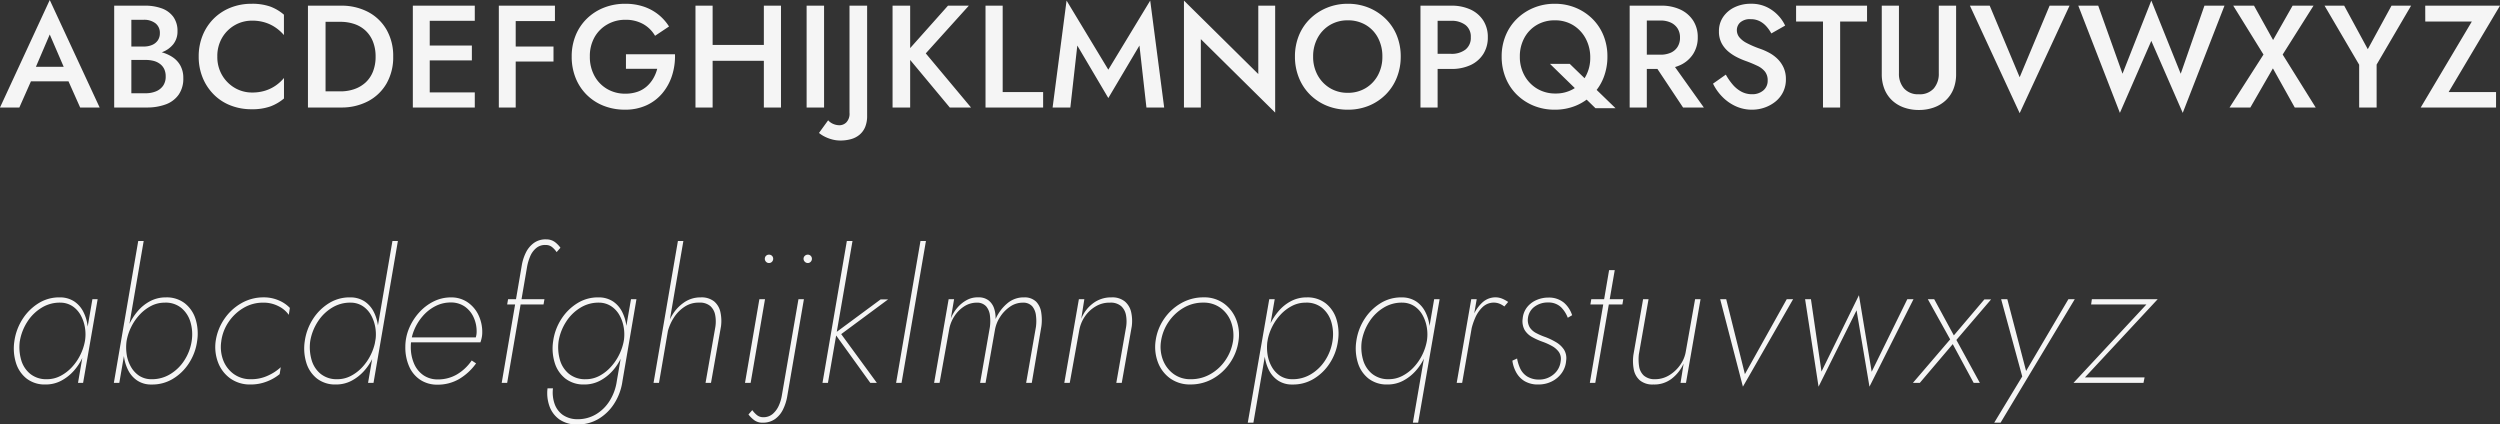<svg xmlns="http://www.w3.org/2000/svg" width="481.208" height="81.707" viewBox="0 0 481.208 81.707">
  <rect x="0" y="0" width="481.208" height="81.707" fill="#333333" stroke="none"/>
  <g id="Gruppe_2188" data-name="Gruppe 2188" transform="translate(-769.084 -2971.308)">
    <path id="Pfad_15567" data-name="Pfad 15567" d="M4.536-5.04H14.9l-.616-2.8H5.18ZM9.66-14.056,12.8-6.776l.056.812L15.512,0h3.752L9.66-20.692.084,0H3.808L6.524-6.132,6.58-6.86Zm14.924,3.948h3.388a9.2,9.2,0,0,0,3.276-.532,4.932,4.932,0,0,0,2.2-1.554,3.9,3.9,0,0,0,.8-2.478,4.577,4.577,0,0,0-.8-2.772,4.719,4.719,0,0,0-2.2-1.624,9.2,9.2,0,0,0-3.276-.532H22.064V0h6.244A10.323,10.323,0,0,0,31.99-.6a5.235,5.235,0,0,0,2.478-1.862,5.375,5.375,0,0,0,.9-3.192,4.885,4.885,0,0,0-.56-2.408,4.661,4.661,0,0,0-1.54-1.652,7.347,7.347,0,0,0-2.254-.966,10.992,10.992,0,0,0-2.7-.322H24.584v1.848h3.528a6.114,6.114,0,0,1,1.54.182,3.427,3.427,0,0,1,1.232.588,2.693,2.693,0,0,1,.812.994,3.23,3.23,0,0,1,.28,1.4,3.057,3.057,0,0,1-.5,1.806A3.105,3.105,0,0,1,30.1-3.108a5.1,5.1,0,0,1-1.988.364H25.368v-14.14h2.38A3.541,3.541,0,0,1,30-16.212a2.282,2.282,0,0,1,.854,1.9,2.4,2.4,0,0,1-.392,1.386,2.509,2.509,0,0,1-1.092.882,4,4,0,0,1-1.624.308H24.584ZM41.916-9.8a6.934,6.934,0,0,1,.938-3.654,6.656,6.656,0,0,1,2.45-2.408,6.6,6.6,0,0,1,3.3-.854,8.267,8.267,0,0,1,2.534.364,7.475,7.475,0,0,1,2.03.994,8.462,8.462,0,0,1,1.568,1.414v-3.92a8.592,8.592,0,0,0-2.646-1.568,10.489,10.489,0,0,0-3.6-.532,10.754,10.754,0,0,0-4.018.742,9.586,9.586,0,0,0-3.234,2.1A9.679,9.679,0,0,0,39.1-13.9a10.633,10.633,0,0,0-.77,4.1,10.558,10.558,0,0,0,.77,4.074,9.835,9.835,0,0,0,2.142,3.234,9.313,9.313,0,0,0,3.234,2.1A10.937,10.937,0,0,0,48.5.336a10.489,10.489,0,0,0,3.6-.532,8.89,8.89,0,0,0,2.646-1.54V-5.684a7.98,7.98,0,0,1-1.568,1.442,7.475,7.475,0,0,1-2.03.994,8.267,8.267,0,0,1-2.534.364,6.521,6.521,0,0,1-3.3-.868,6.768,6.768,0,0,1-2.45-2.422A6.88,6.88,0,0,1,41.916-9.8ZM59.36-19.6V0h3.388V-19.6ZM65.688,0a10.958,10.958,0,0,0,5.264-1.218,8.851,8.851,0,0,0,3.542-3.416A10.12,10.12,0,0,0,75.768-9.8a10.12,10.12,0,0,0-1.274-5.166,8.851,8.851,0,0,0-3.542-3.416A10.958,10.958,0,0,0,65.688-19.6H61.4v3.108h4.2a8.282,8.282,0,0,1,2.688.42,5.943,5.943,0,0,1,2.142,1.26,5.821,5.821,0,0,1,1.428,2.1A7.613,7.613,0,0,1,72.38-9.8a7.613,7.613,0,0,1-.518,2.912A5.686,5.686,0,0,1,70.434-4.8a6.223,6.223,0,0,1-2.142,1.26,8.038,8.038,0,0,1-2.688.434H61.4V0Zm15.9,0h9.884V-2.912H81.592Zm0-16.688h9.884V-19.6H81.592Zm0,7.616h9.324v-2.856H81.592ZM79.548-19.6V0H82.8V-19.6ZM98.14-16.632H106.9V-19.6H98.14Zm0,7.784h8.484v-2.884H98.14ZM96.1-19.6V0h3.248V-19.6ZM120.568-7.448h6.02a7.266,7.266,0,0,1-.756,1.848,6.243,6.243,0,0,1-1.26,1.54,5.315,5.315,0,0,1-1.792,1.036,7.071,7.071,0,0,1-2.352.364,6.776,6.776,0,0,1-3.472-.9,6.485,6.485,0,0,1-2.436-2.506,7.56,7.56,0,0,1-.9-3.738,7.369,7.369,0,0,1,.91-3.738A6.507,6.507,0,0,1,117-16a6.827,6.827,0,0,1,3.43-.882,6.814,6.814,0,0,1,3.486.84,6.106,6.106,0,0,1,2.254,2.24l2.688-1.792a9.176,9.176,0,0,0-2.1-2.338,9.346,9.346,0,0,0-2.814-1.5,10.976,10.976,0,0,0-3.514-.532,11.017,11.017,0,0,0-4.088.742,9.859,9.859,0,0,0-3.276,2.1,9.475,9.475,0,0,0-2.17,3.22,10.633,10.633,0,0,0-.77,4.1,10.913,10.913,0,0,0,.756,4.116,9.52,9.52,0,0,0,2.142,3.248,9.6,9.6,0,0,0,3.262,2.114,11.017,11.017,0,0,0,4.088.742,9.714,9.714,0,0,0,4.172-.854A8.723,8.723,0,0,0,127.6-2.772a10.105,10.105,0,0,0,1.848-3.4,12.2,12.2,0,0,0,.56-4.074h-9.436Zm14.7-1.54h14V-12.04h-14ZM147.112-19.6V0h3.3V-19.6Zm-13.16,0V0h3.3V-19.6Zm21.392,0V0h3.36V-19.6Zm4.144,22.064L157.724,4.9a5.938,5.938,0,0,0,.98.644,7.141,7.141,0,0,0,1.442.574,6.088,6.088,0,0,0,1.694.238,7.568,7.568,0,0,0,2.044-.266,4.352,4.352,0,0,0,1.652-.854,3.864,3.864,0,0,0,1.078-1.484,5.535,5.535,0,0,0,.378-2.156V-19.6H163.6V1.008a2.39,2.39,0,0,1-.616,1.862,1.9,1.9,0,0,1-1.26.546,3.088,3.088,0,0,1-1.288-.266A2.718,2.718,0,0,1,159.488,2.464Zm12.4-22.064V0h3.388V-19.6Zm10.668,0-8.26,9.268L182.9,0h4.088l-8.708-10.416,8.288-9.184Zm7.224,0V0h11.088V-2.968h-7.784V-19.6Zm17.668,7.672L213.416-1.82l5.992-10.108L220.752,0h3.416L221.48-20.58l-8.064,13.3-8.036-13.3L202.692,0h3.416ZM242.284-19.6V-6.44L227.976-20.58V0h3.248V-13.16L245.532.98V-19.6ZM252.84-9.8a7.356,7.356,0,0,1,.868-3.6,6.431,6.431,0,0,1,2.366-2.478,6.552,6.552,0,0,1,3.43-.9,6.66,6.66,0,0,1,3.486.9,6.231,6.231,0,0,1,2.338,2.478,7.554,7.554,0,0,1,.84,3.6,7.372,7.372,0,0,1-.854,3.584,6.458,6.458,0,0,1-2.352,2.478,6.527,6.527,0,0,1-3.458.91,6.474,6.474,0,0,1-3.43-.91,6.563,6.563,0,0,1-2.366-2.478A7.276,7.276,0,0,1,252.84-9.8Zm-3.5,0a10.76,10.76,0,0,0,.756,4.06,9.623,9.623,0,0,0,2.128,3.248A9.835,9.835,0,0,0,255.458-.35,10.484,10.484,0,0,0,259.5.42a10.529,10.529,0,0,0,4.088-.77,9.872,9.872,0,0,0,3.22-2.142A9.623,9.623,0,0,0,268.94-5.74,10.761,10.761,0,0,0,269.7-9.8a10.624,10.624,0,0,0-.756-4.06,9.437,9.437,0,0,0-2.142-3.206,10.149,10.149,0,0,0-3.234-2.128,10.454,10.454,0,0,0-4.06-.77,10.41,10.41,0,0,0-4.018.77,10.109,10.109,0,0,0-3.248,2.128A9.437,9.437,0,0,0,250.1-13.86,10.623,10.623,0,0,0,249.34-9.8ZM273.5-19.6V0h3.3V-19.6Zm1.96,2.912h3.948a4.378,4.378,0,0,1,2.744.8,2.8,2.8,0,0,1,1.036,2.366,2.841,2.841,0,0,1-1.036,2.38,4.324,4.324,0,0,1-2.744.812h-3.948V-7.42h3.948a8.635,8.635,0,0,0,3.724-.742,5.774,5.774,0,0,0,2.45-2.114,5.875,5.875,0,0,0,.882-3.248,5.806,5.806,0,0,0-.882-3.234,5.808,5.808,0,0,0-2.45-2.1,8.635,8.635,0,0,0-3.724-.742h-3.948ZM292.628-9.8a7.356,7.356,0,0,1,.868-3.6,6.4,6.4,0,0,1,2.38-2.478,6.68,6.68,0,0,1,3.472-.9,6.6,6.6,0,0,1,3.57.952,6.7,6.7,0,0,1,2.394,2.576,7.6,7.6,0,0,1,.868,3.64,7.276,7.276,0,0,1-.868,3.584,6.354,6.354,0,0,1-2.366,2.45,6.687,6.687,0,0,1-3.458.882,6.749,6.749,0,0,1-3.5-.91,6.69,6.69,0,0,1-2.45-2.52A7.352,7.352,0,0,1,292.628-9.8Zm-3.5,0a10.761,10.761,0,0,0,.756,4.06,9.52,9.52,0,0,0,2.142,3.248A9.994,9.994,0,0,0,295.274-.35a10.558,10.558,0,0,0,4.074.77,10.454,10.454,0,0,0,4.06-.77,9.872,9.872,0,0,0,3.22-2.142,9.451,9.451,0,0,0,2.114-3.248,10.94,10.94,0,0,0,.742-4.06,10.624,10.624,0,0,0-.756-4.06,9.538,9.538,0,0,0-2.128-3.206,9.985,9.985,0,0,0-3.22-2.128,10.38,10.38,0,0,0-4.032-.77,10.484,10.484,0,0,0-4.046.77,10.109,10.109,0,0,0-3.248,2.128A9.61,9.61,0,0,0,289.9-13.86,10.454,10.454,0,0,0,289.128-9.8Zm9.3,1.4L307.188.14h3.864l-8.82-8.54Zm19.4-.952L324.044,0h4l-6.664-9.352ZM313.768-19.6V0h3.3V-19.6Zm1.96,2.856h3.948a4.663,4.663,0,0,1,1.988.392,3.1,3.1,0,0,1,1.316,1.12,3.206,3.206,0,0,1,.476,1.792,3.222,3.222,0,0,1-.476,1.778,2.973,2.973,0,0,1-1.316,1.12,4.812,4.812,0,0,1-1.988.378h-3.948V-7.42h4.088a8.5,8.5,0,0,0,3.724-.756,5.868,5.868,0,0,0,2.45-2.128,5.824,5.824,0,0,0,.882-3.22,5.755,5.755,0,0,0-.882-3.206,5.9,5.9,0,0,0-2.45-2.114,8.5,8.5,0,0,0-3.724-.756h-4.088ZM332.276-6.328l-2.464,1.736a9.507,9.507,0,0,0,1.75,2.492,8.584,8.584,0,0,0,2.576,1.834,7.421,7.421,0,0,0,3.178.686,7.29,7.29,0,0,0,2.422-.406,6.979,6.979,0,0,0,2.086-1.148,5.439,5.439,0,0,0,1.47-1.834,5.434,5.434,0,0,0,.546-2.464,5.308,5.308,0,0,0-.448-2.254,5.616,5.616,0,0,0-1.162-1.666,7.053,7.053,0,0,0-1.6-1.176,11.864,11.864,0,0,0-1.778-.784,18.506,18.506,0,0,1-2.548-1.092,4.488,4.488,0,0,1-1.442-1.134A2.173,2.173,0,0,1,334.4-14.9a1.994,1.994,0,0,1,.644-1.47,2.791,2.791,0,0,1,2.016-.63,3.744,3.744,0,0,1,1.722.378,4.4,4.4,0,0,1,1.3,1.008,7.12,7.12,0,0,1,.952,1.358l2.66-1.512a7.455,7.455,0,0,0-1.372-1.988,7.467,7.467,0,0,0-2.184-1.582,6.809,6.809,0,0,0-3.024-.63,7.13,7.13,0,0,0-3.15.672,5.509,5.509,0,0,0-2.2,1.862,4.775,4.775,0,0,0-.812,2.758,4.783,4.783,0,0,0,.532,2.338,5.442,5.442,0,0,0,1.344,1.624,8.81,8.81,0,0,0,1.708,1.092,15.141,15.141,0,0,0,1.624.686,23.157,23.157,0,0,1,2.184.91,4.114,4.114,0,0,1,1.47,1.12,2.7,2.7,0,0,1,.518,1.722,2.4,2.4,0,0,1-.84,1.9,3.215,3.215,0,0,1-2.184.728,4.253,4.253,0,0,1-2-.476,5.774,5.774,0,0,1-1.652-1.316A11.462,11.462,0,0,1,332.276-6.328ZM345.8-16.548h5.18V0h3.3V-16.548h5.18V-19.6H345.8ZM362.292-19.6V-6.44a7.64,7.64,0,0,0,.518,2.9,6.082,6.082,0,0,0,1.47,2.17A6.48,6.48,0,0,0,366.548,0a8.422,8.422,0,0,0,2.884.476A8.422,8.422,0,0,0,372.316,0,6.627,6.627,0,0,0,374.6-1.372a6,6,0,0,0,1.484-2.17,7.641,7.641,0,0,0,.518-2.9V-19.6h-3.332V-6.58a4.3,4.3,0,0,1-.966,2.912,3.583,3.583,0,0,1-2.87,1.12,3.592,3.592,0,0,1-2.856-1.12,4.261,4.261,0,0,1-.98-2.912V-19.6ZM388.836-5.824,383.068-19.6H379.26l9.576,20.692,9.6-20.692H394.6Zm31-.672L414.176-20.58,408.632-6.5l-4.676-13.1H400.12l8.008,20.636,6.048-13.86,6.048,13.86L428.26-19.6H424.4Zm21.532-13.1-3.752,6.608L433.944-19.6h-4l5.824,9.408L429.24,0h4l4.34-7.532L441.784,0h4.032L439.46-10.192,445.4-19.6Zm19.04,0-4.564,8.372L451.3-19.6h-3.78l6.664,11.368V0h3.36V-8.26l6.636-11.34Zm6.5,3.052h8.96L466.032,0h14.5V-2.968h-9.128L481.292-19.6H466.9Z" transform="translate(769 2992)" fill="#f5f5f5"/>
    <path id="Pfad_15568" data-name="Pfad 15568" d="M16.87-16.1,14.1,0h.98l2.8-16.1ZM1.855-8.05a9.353,9.353,0,0,0,.28,4.13A6.137,6.137,0,0,0,4.182-.84,5.693,5.693,0,0,0,7.84.315,6.369,6.369,0,0,0,10.85-.4,8.671,8.671,0,0,0,13.283-2.31a10.242,10.242,0,0,0,1.732-2.677,11.99,11.99,0,0,0,.91-3.063,10.788,10.788,0,0,0,.017-2.94,8.161,8.161,0,0,0-.822-2.695,5.266,5.266,0,0,0-1.733-1.977,4.957,4.957,0,0,0-2.748-.788,7.451,7.451,0,0,0-4.095,1.1,9.762,9.762,0,0,0-3.1,3.045A10.544,10.544,0,0,0,1.855-8.05Zm1.05,0a9.839,9.839,0,0,1,1.453-3.727,8.466,8.466,0,0,1,2.765-2.7,6.609,6.609,0,0,1,3.588-.962,4.278,4.278,0,0,1,2.345.7,4.957,4.957,0,0,1,1.575,1.75,7.355,7.355,0,0,1,.805,2.363,7.931,7.931,0,0,1,0,2.572,10.044,10.044,0,0,1-.893,2.677A9.787,9.787,0,0,1,12.915-3.01a8.022,8.022,0,0,1-2.2,1.68A5.586,5.586,0,0,1,8.12-.7,4.914,4.914,0,0,1,4.9-1.732,5.343,5.343,0,0,1,3.15-4.445,8.793,8.793,0,0,1,2.9-8.05ZM26.74-27.3H25.69L21,0h1.05ZM37.03-8.05a9.394,9.394,0,0,0-.28-4.148,6.239,6.239,0,0,0-2.048-3.08A5.691,5.691,0,0,0,31.01-16.45a6.369,6.369,0,0,0-3.01.718,8.081,8.081,0,0,0-2.4,1.925,11.5,11.5,0,0,0-1.715,2.695A11.584,11.584,0,0,0,22.96-8.05a10.788,10.788,0,0,0-.017,2.94,8.161,8.161,0,0,0,.823,2.7,5.211,5.211,0,0,0,1.75,1.977,4.783,4.783,0,0,0,2.73.752A7.623,7.623,0,0,0,32.357-.77a9.463,9.463,0,0,0,3.115-3.045A10.271,10.271,0,0,0,37.03-8.05Zm-1.05,0a9.415,9.415,0,0,1-1.417,3.728A8.3,8.3,0,0,1,31.8-1.645,6.76,6.76,0,0,1,28.175-.7a4.276,4.276,0,0,1-2.327-.683,5.022,5.022,0,0,1-1.575-1.732,6.833,6.833,0,0,1-.805-2.362A9.047,9.047,0,0,1,23.45-8.05a10,10,0,0,1,.892-2.712,9.787,9.787,0,0,1,1.628-2.363,8.022,8.022,0,0,1,2.2-1.68,5.586,5.586,0,0,1,2.59-.63,4.722,4.722,0,0,1,3.22,1.015,5.549,5.549,0,0,1,1.767,2.73A8.37,8.37,0,0,1,35.98-8.05Zm5.7,0a8.514,8.514,0,0,1,1.435-3.71,8.853,8.853,0,0,1,2.87-2.677,7.317,7.317,0,0,1,3.745-1,6.26,6.26,0,0,1,2.993.7A5.212,5.212,0,0,1,54.67-13.09l.21-1.33a6.282,6.282,0,0,0-2.1-1.435,7.119,7.119,0,0,0-2.94-.6,8.518,8.518,0,0,0-4.322,1.138,9.841,9.841,0,0,0-3.272,3.045A10.109,10.109,0,0,0,40.6-8.05a8.345,8.345,0,0,0,.455,4.113A6.707,6.707,0,0,0,43.4-.857,6.478,6.478,0,0,0,47.32.315,8.409,8.409,0,0,0,50.5-.28a8.778,8.778,0,0,0,2.415-1.4l.21-1.33a9.127,9.127,0,0,1-2.415,1.592,7.546,7.546,0,0,1-3.29.718,5.478,5.478,0,0,1-3.412-1.05,5.888,5.888,0,0,1-2-2.713A7.219,7.219,0,0,1,41.685-8.05ZM74.62-27.3,69.93,0h1.05l4.69-27.3ZM57.75-8.05a9.353,9.353,0,0,0,.28,4.13A6.137,6.137,0,0,0,60.077-.84,5.693,5.693,0,0,0,63.735.315,6.369,6.369,0,0,0,66.745-.4,8.671,8.671,0,0,0,69.177-2.31,10.242,10.242,0,0,0,70.91-4.987a11.991,11.991,0,0,0,.91-3.063,10.788,10.788,0,0,0,.018-2.94,8.16,8.16,0,0,0-.823-2.695,5.266,5.266,0,0,0-1.732-1.977,4.957,4.957,0,0,0-2.747-.788,7.451,7.451,0,0,0-4.1,1.1,9.762,9.762,0,0,0-3.1,3.045A10.544,10.544,0,0,0,57.75-8.05Zm1.05,0a9.839,9.839,0,0,1,1.453-3.727,8.466,8.466,0,0,1,2.765-2.7,6.609,6.609,0,0,1,3.588-.962,4.278,4.278,0,0,1,2.345.7,4.957,4.957,0,0,1,1.575,1.75,7.355,7.355,0,0,1,.805,2.363,7.931,7.931,0,0,1,0,2.572,10.044,10.044,0,0,1-.893,2.677A9.787,9.787,0,0,1,68.81-3.01a8.021,8.021,0,0,1-2.2,1.68,5.586,5.586,0,0,1-2.59.63A4.914,4.914,0,0,1,60.8-1.732a5.343,5.343,0,0,1-1.75-2.713A8.792,8.792,0,0,1,58.8-8.05ZM83.265.35A8.2,8.2,0,0,0,87.43-.718a10.726,10.726,0,0,0,3.29-3.028l-.84-.56a8.965,8.965,0,0,1-2.87,2.7,7.177,7.177,0,0,1-3.64.945,4.8,4.8,0,0,1-2.783-.805,5.171,5.171,0,0,1-1.8-2.222,7.989,7.989,0,0,1-.63-3.273,8.321,8.321,0,0,1,.613-3.133,9.611,9.611,0,0,1,1.68-2.747A8.066,8.066,0,0,1,82.9-14.77a6.384,6.384,0,0,1,2.923-.7,4.653,4.653,0,0,1,2.643.735,5.039,5.039,0,0,1,1.732,2.013,6.442,6.442,0,0,1,.63,2.887,3.494,3.494,0,0,1-.14,1,3.94,3.94,0,0,1-.315.787l.49-.7H77.91v.945H91.56a6.458,6.458,0,0,0,.245-.892,4.757,4.757,0,0,0,.105-.962,7.612,7.612,0,0,0-.77-3.483,6.176,6.176,0,0,0-2.118-2.415,5.541,5.541,0,0,0-3.132-.893,7.412,7.412,0,0,0-3.36.788,9.375,9.375,0,0,0-2.8,2.152,10.605,10.605,0,0,0-1.925,3.063,9.141,9.141,0,0,0-.7,3.518,9,9,0,0,0,.77,3.85,5.877,5.877,0,0,0,2.17,2.537A5.86,5.86,0,0,0,83.265.35ZM96.88-16.1l-.175,1.015h7l.175-1.015Zm9.345-9.065.735-.84a5.116,5.116,0,0,0-1.05-1.085,2.766,2.766,0,0,0-1.645-.525,3.823,3.823,0,0,0-2.432.7,5,5,0,0,0-1.558,1.907,9.061,9.061,0,0,0-.77,2.468L95.655,0h1.05l3.85-22.435a9.361,9.361,0,0,1,.577-1.908,4.1,4.1,0,0,1,1.155-1.592,2.627,2.627,0,0,1,1.838-.6,1.884,1.884,0,0,1,1.243.42A4.372,4.372,0,0,1,106.225-25.165ZM104.475,1.05a7.468,7.468,0,0,0,.385,3.483A5.275,5.275,0,0,0,106.8,7.07a5.869,5.869,0,0,0,3.447.945,7.777,7.777,0,0,0,4.06-1.085,9.1,9.1,0,0,0,3.027-2.975A10.758,10.758,0,0,0,118.9-.35L121.59-16.1h-1.05L117.81-.35a9.649,9.649,0,0,1-1.382,3.815,7.777,7.777,0,0,1-2.66,2.608A6.8,6.8,0,0,1,110.285,7a4.953,4.953,0,0,1-2.888-.84,4.395,4.395,0,0,1-1.575-2.152,6.665,6.665,0,0,1-.3-2.958Zm1.085-9.1a9.353,9.353,0,0,0,.28,4.13,6.137,6.137,0,0,0,2.048,3.08A5.693,5.693,0,0,0,111.545.315a6.369,6.369,0,0,0,3.01-.718,8.671,8.671,0,0,0,2.433-1.907,10.242,10.242,0,0,0,1.732-2.677,11.99,11.99,0,0,0,.91-3.063,10.788,10.788,0,0,0,.017-2.94,8.161,8.161,0,0,0-.822-2.695,5.266,5.266,0,0,0-1.733-1.977,4.957,4.957,0,0,0-2.747-.788,7.451,7.451,0,0,0-4.1,1.1,9.762,9.762,0,0,0-3.1,3.045A10.544,10.544,0,0,0,105.56-8.05Zm1.05,0a9.839,9.839,0,0,1,1.452-3.727,8.466,8.466,0,0,1,2.765-2.7,6.609,6.609,0,0,1,3.588-.962,4.309,4.309,0,0,1,2.327.7A4.939,4.939,0,0,1,118.335-13a7.158,7.158,0,0,1,.805,2.327,8.08,8.08,0,0,1,.035,2.485,10.251,10.251,0,0,1-.893,2.73,10.047,10.047,0,0,1-1.645,2.415,8.052,8.052,0,0,1-2.205,1.715,5.553,5.553,0,0,1-2.607.63,4.914,4.914,0,0,1-3.22-1.032,5.343,5.343,0,0,1-1.75-2.713A8.793,8.793,0,0,1,106.61-8.05ZM130.62-27.3h-1.05L124.88,0h1.05Zm6.16,16.52L134.89,0h1.05l1.925-10.885a7.979,7.979,0,0,0-.122-2.765,3.686,3.686,0,0,0-1.207-2.03,3.9,3.9,0,0,0-2.59-.77,5.5,5.5,0,0,0-3.15.945,7.746,7.746,0,0,0-2.31,2.45,10.722,10.722,0,0,0-1.3,3.22h.42a9.146,9.146,0,0,1,1.173-2.7,6.937,6.937,0,0,1,2.082-2.117,4.806,4.806,0,0,1,2.8-.788,3.069,3.069,0,0,1,2.153.665,3.086,3.086,0,0,1,.927,1.7A6.8,6.8,0,0,1,136.78-10.78Zm9.52-13.09a.8.8,0,0,0,.228.56.754.754,0,0,0,.577.245.754.754,0,0,0,.577-.245.8.8,0,0,0,.227-.56.782.782,0,0,0-.227-.577.782.782,0,0,0-.577-.228.782.782,0,0,0-.577.228A.782.782,0,0,0,146.3-23.87Zm-1.05,7.77L142.485,0h1.085l2.765-16.1Zm8.505-7.77a.771.771,0,0,0,.245.56.771.771,0,0,0,.56.245.754.754,0,0,0,.577-.245.8.8,0,0,0,.227-.56.782.782,0,0,0-.227-.577.782.782,0,0,0-.577-.228.8.8,0,0,0-.56.228A.754.754,0,0,0,153.755-23.87Zm-9.87,29.12-.735.84a5.725,5.725,0,0,0,1.1,1.085,2.62,2.62,0,0,0,1.628.49,3.977,3.977,0,0,0,2.415-.717,4.923,4.923,0,0,0,1.54-1.89,9.119,9.119,0,0,0,.77-2.4l3.22-18.76h-1.05l-3.22,18.655a7.359,7.359,0,0,1-.56,1.82,4.556,4.556,0,0,1-1.155,1.592,2.7,2.7,0,0,1-1.855.648,1.859,1.859,0,0,1-1.26-.455A4.973,4.973,0,0,1,143.885,5.25Zm18.2-32.55L157.4,0h1.05l4.725-27.3Zm6.51,11.235L159.74-9.52,166.6,0h1.26L161-9.38l9.03-6.685ZM176.26-27.3,171.57,0h1.05l4.69-27.3Zm23.275,16.415a9.318,9.318,0,0,0-.035-2.678,3.731,3.731,0,0,0-.98-2.065,3.153,3.153,0,0,0-2.275-.823,4.828,4.828,0,0,0-3.237,1.12,8.4,8.4,0,0,0-2.293,3.045,5.782,5.782,0,0,0-.28-2.03,3.26,3.26,0,0,0-1.05-1.54,3.081,3.081,0,0,0-2-.6,4.315,4.315,0,0,0-2.223.525,6.339,6.339,0,0,0-1.82,1.488A7.514,7.514,0,0,0,182.1-12.39l.63-3.71h-1.05L178.885,0h1.05l1.82-10.115a6.774,6.774,0,0,1,.98-2.625,6.255,6.255,0,0,1,1.908-1.96,4.459,4.459,0,0,1,2.467-.735,2.325,2.325,0,0,1,1.8.717,3.289,3.289,0,0,1,.717,1.733,8.712,8.712,0,0,1,0,2.2L187.74,0h1.05l1.785-10.08a6.609,6.609,0,0,1,1-2.59,6.837,6.837,0,0,1,1.925-1.995,4.315,4.315,0,0,1,2.467-.77,2.312,2.312,0,0,1,1.82.717,3.37,3.37,0,0,1,.7,1.733,8.712,8.712,0,0,1,0,2.2L196.6,0h1.085Zm16.31.1L213.955,0h1.05l1.925-10.885a7.864,7.864,0,0,0-.122-2.748,3.769,3.769,0,0,0-1.207-2.03,3.84,3.84,0,0,0-2.59-.788,5.713,5.713,0,0,0-3.552,1.155A6.9,6.9,0,0,0,207.2-12.32l.6-3.78h-1.05L203.945,0h1.05l1.82-10.08a6.765,6.765,0,0,1,1.068-2.66,6.425,6.425,0,0,1,2.1-1.978,5.075,5.075,0,0,1,2.747-.717,3.069,3.069,0,0,1,2.153.665,3.086,3.086,0,0,1,.927,1.7A6.8,6.8,0,0,1,215.845-10.78Zm5.67,2.73a8.345,8.345,0,0,0,.455,4.113,6.707,6.707,0,0,0,2.345,3.08,6.478,6.478,0,0,0,3.92,1.172,8.621,8.621,0,0,0,4.322-1.12,9.768,9.768,0,0,0,3.29-3.045,9.733,9.733,0,0,0,1.627-4.2,7.957,7.957,0,0,0-.437-4.112,6.933,6.933,0,0,0-2.362-3.1,6.411,6.411,0,0,0-3.92-1.19,8.613,8.613,0,0,0-4.34,1.138,9.786,9.786,0,0,0-3.29,3.045A9.754,9.754,0,0,0,221.515-8.05Zm1.05,0a8.865,8.865,0,0,1,1.47-3.71,8.853,8.853,0,0,1,2.87-2.677,7.317,7.317,0,0,1,3.745-1,5.478,5.478,0,0,1,3.413,1.05,5.889,5.889,0,0,1,1.995,2.713,7.61,7.61,0,0,1,.368,3.622,8.975,8.975,0,0,1-1.452,3.675A8.625,8.625,0,0,1,232.1-1.7a7.477,7.477,0,0,1-3.8,1,5.421,5.421,0,0,1-3.378-1.05,6.006,6.006,0,0,1-2.012-2.713A7.089,7.089,0,0,1,222.565-8.05Zm17.78,15.715,4.1-23.765h-1.05L239.26,7.665ZM256.62-8.05a9.394,9.394,0,0,0-.28-4.148,6.239,6.239,0,0,0-2.047-3.08A5.691,5.691,0,0,0,250.6-16.45a6.369,6.369,0,0,0-3.01.718,8.081,8.081,0,0,0-2.4,1.925,11.5,11.5,0,0,0-1.715,2.695,11.584,11.584,0,0,0-.928,3.062,10.789,10.789,0,0,0-.018,2.94,8.161,8.161,0,0,0,.823,2.7,5.211,5.211,0,0,0,1.75,1.977,4.783,4.783,0,0,0,2.73.752A7.623,7.623,0,0,0,251.948-.77a9.463,9.463,0,0,0,3.115-3.045A10.271,10.271,0,0,0,256.62-8.05Zm-1.05,0a9.415,9.415,0,0,1-1.417,3.728,8.3,8.3,0,0,1-2.765,2.677,6.761,6.761,0,0,1-3.622.945,4.276,4.276,0,0,1-2.328-.683,5.022,5.022,0,0,1-1.575-1.732,6.833,6.833,0,0,1-.8-2.362,9.047,9.047,0,0,1-.018-2.573,10,10,0,0,1,.893-2.712,9.787,9.787,0,0,1,1.628-2.363,8.022,8.022,0,0,1,2.205-1.68,5.586,5.586,0,0,1,2.59-.63,4.722,4.722,0,0,1,3.22,1.015,5.549,5.549,0,0,1,1.767,2.73A8.37,8.37,0,0,1,255.57-8.05ZM271.04,7.665h1.015l4.13-23.765h-1.05ZM260.155-8.05a9.354,9.354,0,0,0,.28,4.13,6.137,6.137,0,0,0,2.047,3.08A5.693,5.693,0,0,0,266.14.315,6.369,6.369,0,0,0,269.15-.4a8.671,8.671,0,0,0,2.432-1.907,10.242,10.242,0,0,0,1.733-2.677,11.99,11.99,0,0,0,.91-3.063,10.788,10.788,0,0,0,.018-2.94,8.16,8.16,0,0,0-.823-2.695,5.266,5.266,0,0,0-1.732-1.977,4.957,4.957,0,0,0-2.747-.788,7.451,7.451,0,0,0-4.1,1.1,9.762,9.762,0,0,0-3.1,3.045A10.544,10.544,0,0,0,260.155-8.05Zm1.05,0a9.839,9.839,0,0,1,1.453-3.727,8.465,8.465,0,0,1,2.765-2.7,6.609,6.609,0,0,1,3.587-.962,4.278,4.278,0,0,1,2.345.7,4.957,4.957,0,0,1,1.575,1.75,7.355,7.355,0,0,1,.8,2.363,7.932,7.932,0,0,1,0,2.572,10.043,10.043,0,0,1-.892,2.677,9.788,9.788,0,0,1-1.628,2.363,8.022,8.022,0,0,1-2.205,1.68,5.586,5.586,0,0,1-2.59.63,4.914,4.914,0,0,1-3.22-1.032,5.343,5.343,0,0,1-1.75-2.713A8.793,8.793,0,0,1,261.2-8.05Zm22.12-8.05h-1.05L279.475,0h1.05Zm5.32,1.4.735-.875a7.044,7.044,0,0,0-1.085-.6,3.417,3.417,0,0,0-1.19-.28,3.707,3.707,0,0,0-2.643.945,7.23,7.23,0,0,0-1.785,2.52,14.74,14.74,0,0,0-1,3.15h.525a12.622,12.622,0,0,1,.805-2.608,6.24,6.24,0,0,1,1.487-2.17,3.125,3.125,0,0,1,2.293-.823,3.01,3.01,0,0,1,.98.227A4.156,4.156,0,0,1,288.645-14.7ZM291.1-4.69l-.91.42a6.39,6.39,0,0,0,.7,2.187,4.5,4.5,0,0,0,1.61,1.732,4.96,4.96,0,0,0,2.7.665A5.678,5.678,0,0,0,297.8-.28,5.173,5.173,0,0,0,299.7-1.907a4.62,4.62,0,0,0,.84-2.363,3.138,3.138,0,0,0-.42-2.135,4.633,4.633,0,0,0-1.488-1.4,12.879,12.879,0,0,0-2.012-.98,12.791,12.791,0,0,1-1.837-.788,3.288,3.288,0,0,1-1.26-1.12,2.8,2.8,0,0,1-.332-1.8,3.166,3.166,0,0,1,1.295-2.187,4.233,4.233,0,0,1,2.555-.788,3.5,3.5,0,0,1,2.5.892,5.769,5.769,0,0,1,1.313,2.047l.84-.49a5.4,5.4,0,0,0-1.54-2.38,4.509,4.509,0,0,0-3.045-1.015,5.638,5.638,0,0,0-2.275.473,4.661,4.661,0,0,0-1.8,1.365,4.113,4.113,0,0,0-.858,2.188,3.509,3.509,0,0,0,.367,2.2,3.851,3.851,0,0,0,1.435,1.365,12.694,12.694,0,0,0,2.013.91,11.8,11.8,0,0,1,1.82.822,4.042,4.042,0,0,1,1.33,1.155,2.34,2.34,0,0,1,.35,1.733,3.779,3.779,0,0,1-1.365,2.572,4.271,4.271,0,0,1-2.835,1,4.261,4.261,0,0,1-2.275-.613,3.632,3.632,0,0,1-1.312-1.505A7.532,7.532,0,0,1,291.1-4.69Zm14.28-11.41-.175,1.015h6.16l.175-1.015Zm3.43-5.6L305.1,0h1.05l3.745-21.7Zm5.74,16.135L316.4-16.1h-1.05L313.5-5.46a8.585,8.585,0,0,0,.052,2.852A3.705,3.705,0,0,0,314.72-.49a3.784,3.784,0,0,0,2.59.805,5.462,5.462,0,0,0,3.553-1.12,7.684,7.684,0,0,0,2.292-2.905L322.56,0h1.05l2.8-16.1h-1.05L323.575-6.055a6.1,6.1,0,0,1-1.068,2.59A7.045,7.045,0,0,1,320.39-1.47a5.2,5.2,0,0,1-2.765.77,3.134,3.134,0,0,1-2.152-.718A3.04,3.04,0,0,1,314.58-3.2,8.827,8.827,0,0,1,314.545-5.565ZM330.19-16.1,334.565.735l9.66-16.835H343L334.95-1.68l-3.6-14.42Zm16.345,0L349.125.735l7.315-14.7,2.485,14.7L367.4-16.1h-1.19l-6.86,13.965L356.9-16.87l-7.21,14.7-2.03-13.93Zm34.51.035-5.88,6.93-3.78-6.965H370.16l4.3,7.735L367.29,0h1.33l6.335-7.455L378.98,0h1.19l-4.515-8.26,6.685-7.805ZM398.44-16.1h-1.225l-8.54,14.49.6.105-3.815-14.6h-1.19l4.06,14.875-5.39,8.89h1.225Zm13.79,1.015L398.2,0H411.67l.21-1.05H400.4l14-15.05H401.73l-.14,1.015Z" transform="translate(770 3045)" fill="#f5f5f5"/>
  </g>
</svg>
